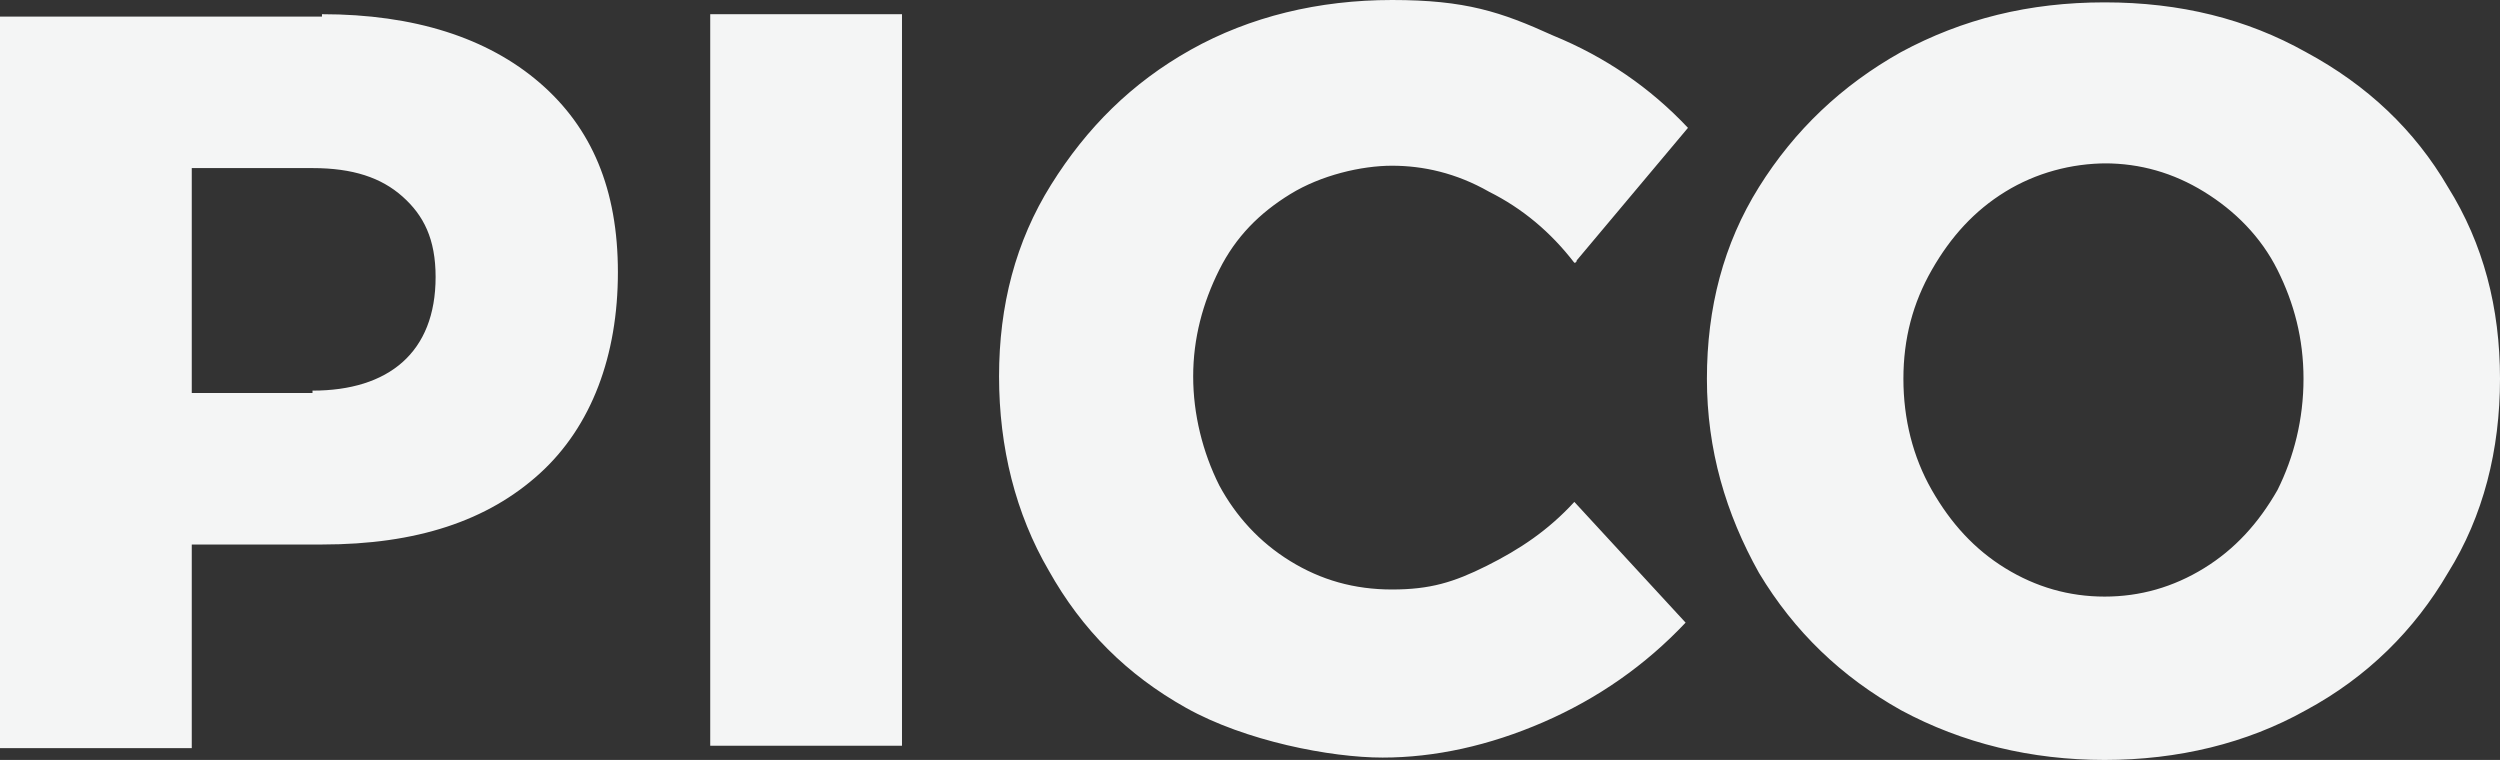 <?xml version="1.0" encoding="UTF-8"?>
<svg id="Layer_2" xmlns="http://www.w3.org/2000/svg" version="1.1" viewBox="0 0 105.6 32.1">
  <rect x="0" y="0" width="105.6" height="32.1" fill="#333333" stroke="none"/>
  <!-- Generator: Adobe Illustrator 29.7.1, SVG Export Plug-In . SVG Version: 2.1.1 Build 8)  -->
  <defs>
    <style>
      .st0 {
        fill: #f4f5f5;
      }
    </style>
  </defs>
  <g id="Layer_2-2">
    <path class="st0" d="M13.6.6c3.9,0,7,1,9.2,2.9,2.2,1.9,3.3,4.5,3.3,8s-1.1,6.5-3.3,8.5c-2.2,2-5.2,3-9.2,3h-5.5v8.6H0V.7h13.6s0-.1,0,0ZM13.2,16.5c1.6,0,2.9-.4,3.8-1.2s1.4-2,1.4-3.6-.5-2.6-1.4-3.4-2.1-1.2-3.8-1.2h-5.1v9.5h5.1s0-.1,0-.1ZM30,.6h8.1v30.9h-8.1s0-30.9,0-30.9ZM66.5,11.1c-1-1.3-2.2-2.3-3.6-3-1.4-.8-2.8-1.1-4.1-1.1s-3,.4-4.3,1.2-2.3,1.8-3,3.2-1.1,2.9-1.1,4.5.4,3.2,1.1,4.6c.7,1.3,1.7,2.4,3,3.2s2.7,1.2,4.3,1.2,2.6-.3,4-1,2.6-1.5,3.7-2.7l4.7,5.1c-1.7,1.8-3.7,3.2-6,4.2-2.3,1-4.6,1.5-6.8,1.5s-5.8-.7-8.3-2.1-4.4-3.3-5.8-5.8c-1.4-2.4-2.1-5.2-2.1-8.2s.7-5.7,2.2-8.1,3.4-4.3,5.9-5.7C52.8.7,55.7,0,58.8,0s4.6.5,6.8,1.5c2.2.9,4.1,2.2,5.7,3.9l-4.7,5.6h0s0,.1-.1.1ZM88.9.1c3.2,0,6,.7,8.5,2.1,2.6,1.4,4.6,3.3,6,5.7,1.5,2.4,2.2,5.1,2.2,8.1s-.7,5.8-2.2,8.2c-1.4,2.4-3.4,4.4-6,5.8-2.5,1.4-5.4,2.1-8.5,2.1s-6-.7-8.6-2.1c-2.5-1.4-4.5-3.3-6-5.8-1.4-2.5-2.2-5.2-2.2-8.2s.7-5.7,2.2-8.1,3.5-4.3,6-5.7c2.6-1.4,5.4-2.1,8.6-2.1h0ZM89,6.9c-1.5,0-3,.4-4.3,1.2s-2.3,1.9-3.1,3.3c-.8,1.4-1.2,2.9-1.2,4.6s.4,3.3,1.2,4.7c.8,1.4,1.8,2.5,3.1,3.3,1.3.8,2.7,1.2,4.2,1.2s2.9-.4,4.2-1.2c1.3-.8,2.3-1.9,3.1-3.3.7-1.4,1.1-3,1.1-4.7s-.4-3.2-1.1-4.6-1.8-2.5-3.1-3.3c-1.3-.8-2.7-1.2-4.2-1.2,0,0,0,0,.1,0Z"/>
  </g>
</svg>